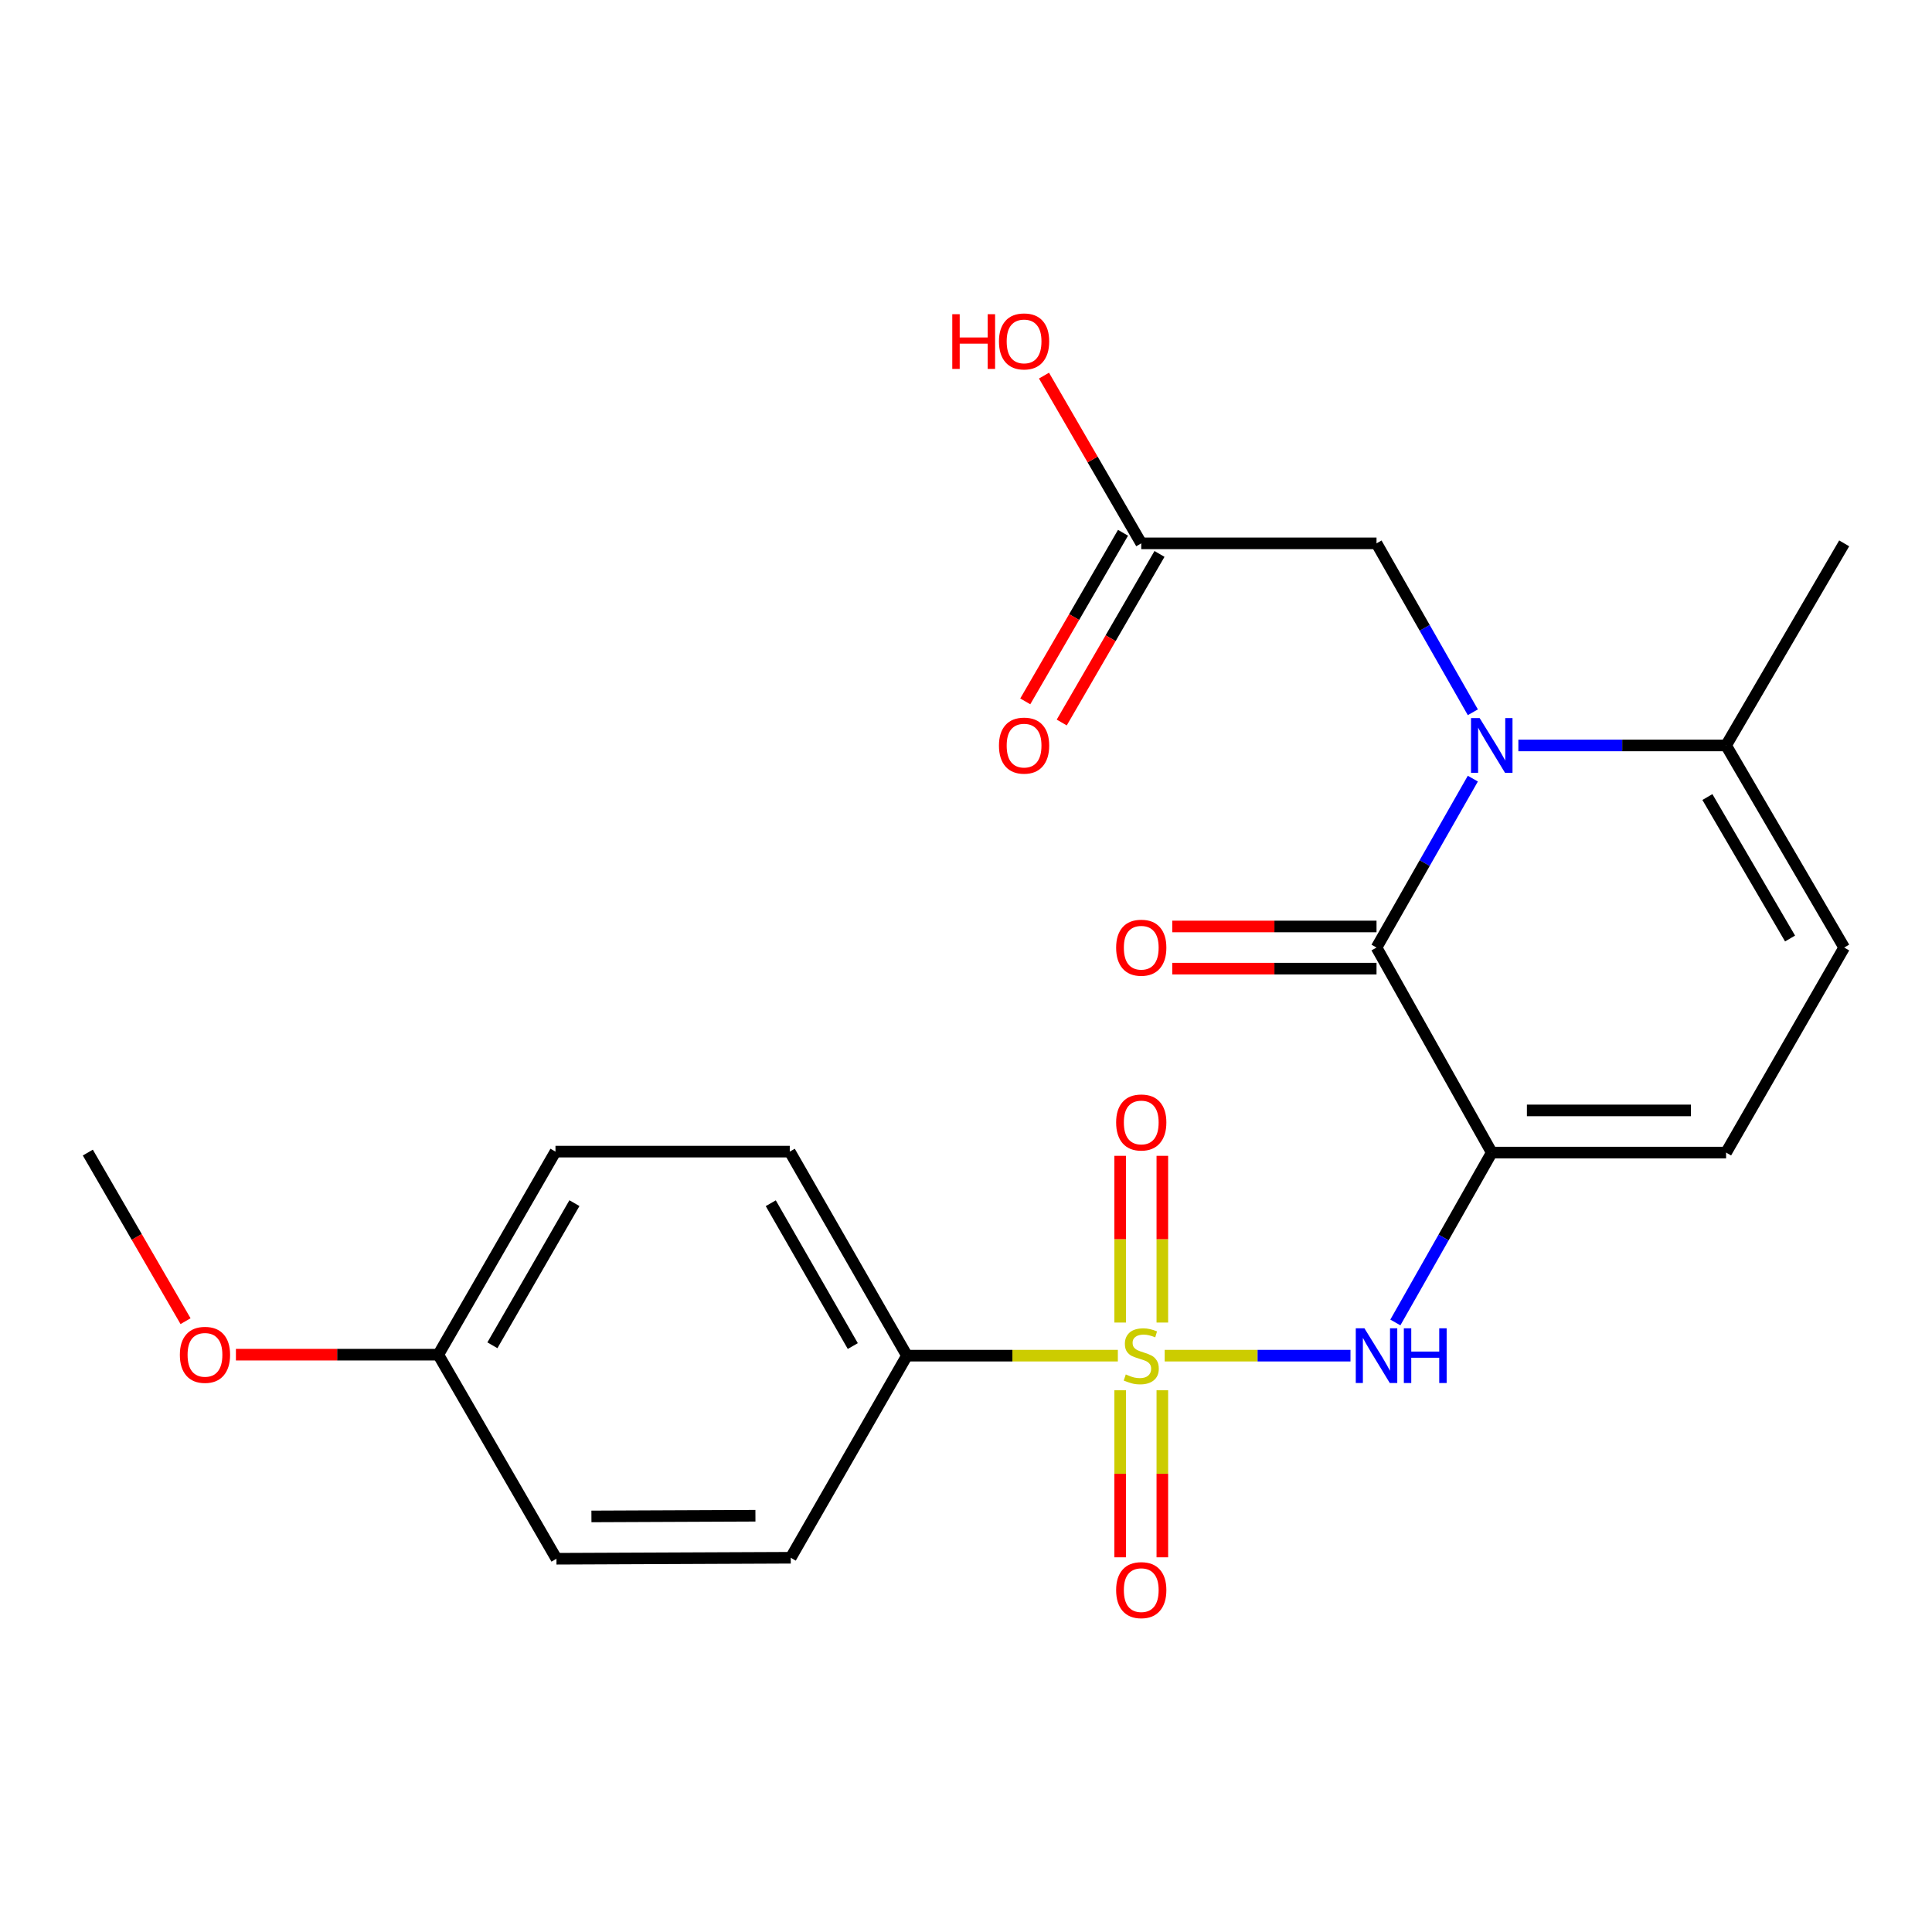<?xml version='1.0' encoding='iso-8859-1'?>
<svg version='1.1' baseProfile='full'
              xmlns='http://www.w3.org/2000/svg'
                      xmlns:rdkit='http://www.rdkit.org/xml'
                      xmlns:xlink='http://www.w3.org/1999/xlink'
                  xml:space='preserve'
width='1000px' height='1000px' viewBox='0 0 1000 1000'>
<!-- END OF HEADER -->
<rect style='opacity:1.0;fill:#FFFFFF;stroke:none' width='1000' height='1000' x='0' y='0'> </rect>
<path class='bond-3' d='M 602.835,701.688 L 650.92,701.688' style='fill:none;fill-rule:evenodd;stroke:#CCCC00;stroke-width:6px;stroke-linecap:butt;stroke-linejoin:miter;stroke-opacity:1' />
<path class='bond-3' d='M 650.92,701.688 L 699.005,701.688' style='fill:none;fill-rule:evenodd;stroke:#0000FF;stroke-width:6px;stroke-linecap:butt;stroke-linejoin:miter;stroke-opacity:1' />
<path class='bond-7' d='M 578.598,701.688 L 524.015,701.688' style='fill:none;fill-rule:evenodd;stroke:#CCCC00;stroke-width:6px;stroke-linecap:butt;stroke-linejoin:miter;stroke-opacity:1' />
<path class='bond-7' d='M 524.015,701.688 L 469.432,701.688' style='fill:none;fill-rule:evenodd;stroke:#000000;stroke-width:6px;stroke-linecap:butt;stroke-linejoin:miter;stroke-opacity:1' />
<path class='bond-9' d='M 579.797,719.6 L 579.797,762.831' style='fill:none;fill-rule:evenodd;stroke:#CCCC00;stroke-width:6px;stroke-linecap:butt;stroke-linejoin:miter;stroke-opacity:1' />
<path class='bond-9' d='M 579.797,762.831 L 579.797,806.062' style='fill:none;fill-rule:evenodd;stroke:#FF0000;stroke-width:6px;stroke-linecap:butt;stroke-linejoin:miter;stroke-opacity:1' />
<path class='bond-9' d='M 601.623,719.6 L 601.623,762.831' style='fill:none;fill-rule:evenodd;stroke:#CCCC00;stroke-width:6px;stroke-linecap:butt;stroke-linejoin:miter;stroke-opacity:1' />
<path class='bond-9' d='M 601.623,762.831 L 601.623,806.062' style='fill:none;fill-rule:evenodd;stroke:#FF0000;stroke-width:6px;stroke-linecap:butt;stroke-linejoin:miter;stroke-opacity:1' />
<path class='bond-10' d='M 601.623,684.549 L 601.623,641.403' style='fill:none;fill-rule:evenodd;stroke:#CCCC00;stroke-width:6px;stroke-linecap:butt;stroke-linejoin:miter;stroke-opacity:1' />
<path class='bond-10' d='M 601.623,641.403 L 601.623,598.258' style='fill:none;fill-rule:evenodd;stroke:#FF0000;stroke-width:6px;stroke-linecap:butt;stroke-linejoin:miter;stroke-opacity:1' />
<path class='bond-10' d='M 579.797,684.549 L 579.797,641.403' style='fill:none;fill-rule:evenodd;stroke:#CCCC00;stroke-width:6px;stroke-linecap:butt;stroke-linejoin:miter;stroke-opacity:1' />
<path class='bond-10' d='M 579.797,641.403 L 579.797,598.258' style='fill:none;fill-rule:evenodd;stroke:#FF0000;stroke-width:6px;stroke-linecap:butt;stroke-linejoin:miter;stroke-opacity:1' />
<path class='bond-0' d='M 772.131,596.573 L 747.183,640.54' style='fill:none;fill-rule:evenodd;stroke:#000000;stroke-width:6px;stroke-linecap:butt;stroke-linejoin:miter;stroke-opacity:1' />
<path class='bond-0' d='M 747.183,640.54 L 722.235,684.507' style='fill:none;fill-rule:evenodd;stroke:#0000FF;stroke-width:6px;stroke-linecap:butt;stroke-linejoin:miter;stroke-opacity:1' />
<path class='bond-2' d='M 772.131,596.573 L 712.486,490.451' style='fill:none;fill-rule:evenodd;stroke:#000000;stroke-width:6px;stroke-linecap:butt;stroke-linejoin:miter;stroke-opacity:1' />
<path class='bond-5' d='M 772.131,596.573 L 893.421,596.573' style='fill:none;fill-rule:evenodd;stroke:#000000;stroke-width:6px;stroke-linecap:butt;stroke-linejoin:miter;stroke-opacity:1' />
<path class='bond-5' d='M 790.324,574.747 L 875.228,574.747' style='fill:none;fill-rule:evenodd;stroke:#000000;stroke-width:6px;stroke-linecap:butt;stroke-linejoin:miter;stroke-opacity:1' />
<path class='bond-1' d='M 762.34,403.016 L 737.413,446.734' style='fill:none;fill-rule:evenodd;stroke:#0000FF;stroke-width:6px;stroke-linecap:butt;stroke-linejoin:miter;stroke-opacity:1' />
<path class='bond-1' d='M 737.413,446.734 L 712.486,490.451' style='fill:none;fill-rule:evenodd;stroke:#000000;stroke-width:6px;stroke-linecap:butt;stroke-linejoin:miter;stroke-opacity:1' />
<path class='bond-8' d='M 762.34,368.675 L 737.413,324.957' style='fill:none;fill-rule:evenodd;stroke:#0000FF;stroke-width:6px;stroke-linecap:butt;stroke-linejoin:miter;stroke-opacity:1' />
<path class='bond-8' d='M 737.413,324.957 L 712.486,281.239' style='fill:none;fill-rule:evenodd;stroke:#000000;stroke-width:6px;stroke-linecap:butt;stroke-linejoin:miter;stroke-opacity:1' />
<path class='bond-24' d='M 785.903,385.845 L 839.662,385.845' style='fill:none;fill-rule:evenodd;stroke:#0000FF;stroke-width:6px;stroke-linecap:butt;stroke-linejoin:miter;stroke-opacity:1' />
<path class='bond-24' d='M 839.662,385.845 L 893.421,385.845' style='fill:none;fill-rule:evenodd;stroke:#000000;stroke-width:6px;stroke-linecap:butt;stroke-linejoin:miter;stroke-opacity:1' />
<path class='bond-12' d='M 712.486,479.538 L 659.62,479.538' style='fill:none;fill-rule:evenodd;stroke:#000000;stroke-width:6px;stroke-linecap:butt;stroke-linejoin:miter;stroke-opacity:1' />
<path class='bond-12' d='M 659.62,479.538 L 606.755,479.538' style='fill:none;fill-rule:evenodd;stroke:#FF0000;stroke-width:6px;stroke-linecap:butt;stroke-linejoin:miter;stroke-opacity:1' />
<path class='bond-12' d='M 712.486,501.364 L 659.62,501.364' style='fill:none;fill-rule:evenodd;stroke:#000000;stroke-width:6px;stroke-linecap:butt;stroke-linejoin:miter;stroke-opacity:1' />
<path class='bond-12' d='M 659.62,501.364 L 606.755,501.364' style='fill:none;fill-rule:evenodd;stroke:#FF0000;stroke-width:6px;stroke-linecap:butt;stroke-linejoin:miter;stroke-opacity:1' />
<path class='bond-4' d='M 893.421,385.845 L 954.545,490.451' style='fill:none;fill-rule:evenodd;stroke:#000000;stroke-width:6px;stroke-linecap:butt;stroke-linejoin:miter;stroke-opacity:1' />
<path class='bond-4' d='M 883.745,412.548 L 926.532,485.772' style='fill:none;fill-rule:evenodd;stroke:#000000;stroke-width:6px;stroke-linecap:butt;stroke-linejoin:miter;stroke-opacity:1' />
<path class='bond-21' d='M 893.421,385.845 L 954.545,281.239' style='fill:none;fill-rule:evenodd;stroke:#000000;stroke-width:6px;stroke-linecap:butt;stroke-linejoin:miter;stroke-opacity:1' />
<path class='bond-6' d='M 893.421,596.573 L 954.545,490.451' style='fill:none;fill-rule:evenodd;stroke:#000000;stroke-width:6px;stroke-linecap:butt;stroke-linejoin:miter;stroke-opacity:1' />
<path class='bond-14' d='M 469.432,701.688 L 408.78,596.076' style='fill:none;fill-rule:evenodd;stroke:#000000;stroke-width:6px;stroke-linecap:butt;stroke-linejoin:miter;stroke-opacity:1' />
<path class='bond-14' d='M 441.407,696.716 L 398.951,622.787' style='fill:none;fill-rule:evenodd;stroke:#000000;stroke-width:6px;stroke-linecap:butt;stroke-linejoin:miter;stroke-opacity:1' />
<path class='bond-15' d='M 469.432,701.688 L 409.29,806.294' style='fill:none;fill-rule:evenodd;stroke:#000000;stroke-width:6px;stroke-linecap:butt;stroke-linejoin:miter;stroke-opacity:1' />
<path class='bond-11' d='M 712.486,281.239 L 590.71,281.239' style='fill:none;fill-rule:evenodd;stroke:#000000;stroke-width:6px;stroke-linecap:butt;stroke-linejoin:miter;stroke-opacity:1' />
<path class='bond-13' d='M 581.269,275.766 L 555.972,319.397' style='fill:none;fill-rule:evenodd;stroke:#000000;stroke-width:6px;stroke-linecap:butt;stroke-linejoin:miter;stroke-opacity:1' />
<path class='bond-13' d='M 555.972,319.397 L 530.674,363.029' style='fill:none;fill-rule:evenodd;stroke:#FF0000;stroke-width:6px;stroke-linecap:butt;stroke-linejoin:miter;stroke-opacity:1' />
<path class='bond-13' d='M 600.151,286.713 L 574.853,330.345' style='fill:none;fill-rule:evenodd;stroke:#000000;stroke-width:6px;stroke-linecap:butt;stroke-linejoin:miter;stroke-opacity:1' />
<path class='bond-13' d='M 574.853,330.345 L 549.555,373.976' style='fill:none;fill-rule:evenodd;stroke:#FF0000;stroke-width:6px;stroke-linecap:butt;stroke-linejoin:miter;stroke-opacity:1' />
<path class='bond-17' d='M 590.71,281.239 L 565.54,237.828' style='fill:none;fill-rule:evenodd;stroke:#000000;stroke-width:6px;stroke-linecap:butt;stroke-linejoin:miter;stroke-opacity:1' />
<path class='bond-17' d='M 565.54,237.828 L 540.37,194.416' style='fill:none;fill-rule:evenodd;stroke:#FF0000;stroke-width:6px;stroke-linecap:butt;stroke-linejoin:miter;stroke-opacity:1' />
<path class='bond-19' d='M 408.78,596.076 L 287.514,596.076' style='fill:none;fill-rule:evenodd;stroke:#000000;stroke-width:6px;stroke-linecap:butt;stroke-linejoin:miter;stroke-opacity:1' />
<path class='bond-18' d='M 409.29,806.294 L 288.023,806.803' style='fill:none;fill-rule:evenodd;stroke:#000000;stroke-width:6px;stroke-linecap:butt;stroke-linejoin:miter;stroke-opacity:1' />
<path class='bond-18' d='M 391.008,784.545 L 306.122,784.901' style='fill:none;fill-rule:evenodd;stroke:#000000;stroke-width:6px;stroke-linecap:butt;stroke-linejoin:miter;stroke-opacity:1' />
<path class='bond-16' d='M 226.863,701.179 L 288.023,806.803' style='fill:none;fill-rule:evenodd;stroke:#000000;stroke-width:6px;stroke-linecap:butt;stroke-linejoin:miter;stroke-opacity:1' />
<path class='bond-20' d='M 226.863,701.179 L 174.488,701.179' style='fill:none;fill-rule:evenodd;stroke:#000000;stroke-width:6px;stroke-linecap:butt;stroke-linejoin:miter;stroke-opacity:1' />
<path class='bond-20' d='M 174.488,701.179 L 122.113,701.179' style='fill:none;fill-rule:evenodd;stroke:#FF0000;stroke-width:6px;stroke-linecap:butt;stroke-linejoin:miter;stroke-opacity:1' />
<path class='bond-23' d='M 226.863,701.179 L 287.514,596.076' style='fill:none;fill-rule:evenodd;stroke:#000000;stroke-width:6px;stroke-linecap:butt;stroke-linejoin:miter;stroke-opacity:1' />
<path class='bond-23' d='M 254.865,696.322 L 297.321,622.75' style='fill:none;fill-rule:evenodd;stroke:#000000;stroke-width:6px;stroke-linecap:butt;stroke-linejoin:miter;stroke-opacity:1' />
<path class='bond-22' d='M 96.04,683.836 L 70.747,640.205' style='fill:none;fill-rule:evenodd;stroke:#FF0000;stroke-width:6px;stroke-linecap:butt;stroke-linejoin:miter;stroke-opacity:1' />
<path class='bond-22' d='M 70.747,640.205 L 45.455,596.573' style='fill:none;fill-rule:evenodd;stroke:#000000;stroke-width:6px;stroke-linecap:butt;stroke-linejoin:miter;stroke-opacity:1' />
<path  class='atom-0' d='M 582.71 711.408
Q 583.03 711.528, 584.35 712.088
Q 585.67 712.648, 587.11 713.008
Q 588.59 713.328, 590.03 713.328
Q 592.71 713.328, 594.27 712.048
Q 595.83 710.728, 595.83 708.448
Q 595.83 706.888, 595.03 705.928
Q 594.27 704.968, 593.07 704.448
Q 591.87 703.928, 589.87 703.328
Q 587.35 702.568, 585.83 701.848
Q 584.35 701.128, 583.27 699.608
Q 582.23 698.088, 582.23 695.528
Q 582.23 691.968, 584.63 689.768
Q 587.07 687.568, 591.87 687.568
Q 595.15 687.568, 598.87 689.128
L 597.95 692.208
Q 594.55 690.808, 591.99 690.808
Q 589.23 690.808, 587.71 691.968
Q 586.19 693.088, 586.23 695.048
Q 586.23 696.568, 586.99 697.488
Q 587.79 698.408, 588.91 698.928
Q 590.07 699.448, 591.99 700.048
Q 594.55 700.848, 596.07 701.648
Q 597.59 702.448, 598.67 704.088
Q 599.79 705.688, 599.79 708.448
Q 599.79 712.368, 597.15 714.488
Q 594.55 716.568, 590.19 716.568
Q 587.67 716.568, 585.75 716.008
Q 583.87 715.488, 581.63 714.568
L 582.71 711.408
' fill='#CCCC00'/>
<path  class='atom-2' d='M 765.871 371.685
L 775.151 386.685
Q 776.071 388.165, 777.551 390.845
Q 779.031 393.525, 779.111 393.685
L 779.111 371.685
L 782.871 371.685
L 782.871 400.005
L 778.991 400.005
L 769.031 383.605
Q 767.871 381.685, 766.631 379.485
Q 765.431 377.285, 765.071 376.605
L 765.071 400.005
L 761.391 400.005
L 761.391 371.685
L 765.871 371.685
' fill='#0000FF'/>
<path  class='atom-4' d='M 706.226 687.528
L 715.506 702.528
Q 716.426 704.008, 717.906 706.688
Q 719.386 709.368, 719.466 709.528
L 719.466 687.528
L 723.226 687.528
L 723.226 715.848
L 719.346 715.848
L 709.386 699.448
Q 708.226 697.528, 706.986 695.328
Q 705.786 693.128, 705.426 692.448
L 705.426 715.848
L 701.746 715.848
L 701.746 687.528
L 706.226 687.528
' fill='#0000FF'/>
<path  class='atom-4' d='M 726.626 687.528
L 730.466 687.528
L 730.466 699.568
L 744.946 699.568
L 744.946 687.528
L 748.786 687.528
L 748.786 715.848
L 744.946 715.848
L 744.946 702.768
L 730.466 702.768
L 730.466 715.848
L 726.626 715.848
L 726.626 687.528
' fill='#0000FF'/>
<path  class='atom-10' d='M 577.71 823.047
Q 577.71 816.247, 581.07 812.447
Q 584.43 808.647, 590.71 808.647
Q 596.99 808.647, 600.35 812.447
Q 603.71 816.247, 603.71 823.047
Q 603.71 829.927, 600.31 833.847
Q 596.91 837.727, 590.71 837.727
Q 584.47 837.727, 581.07 833.847
Q 577.71 829.967, 577.71 823.047
M 590.71 834.527
Q 595.03 834.527, 597.35 831.647
Q 599.71 828.727, 599.71 823.047
Q 599.71 817.487, 597.35 814.687
Q 595.03 811.847, 590.71 811.847
Q 586.39 811.847, 584.03 814.647
Q 581.71 817.447, 581.71 823.047
Q 581.71 828.767, 584.03 831.647
Q 586.39 834.527, 590.71 834.527
' fill='#FF0000'/>
<path  class='atom-11' d='M 577.71 580.987
Q 577.71 574.187, 581.07 570.387
Q 584.43 566.587, 590.71 566.587
Q 596.99 566.587, 600.35 570.387
Q 603.71 574.187, 603.71 580.987
Q 603.71 587.867, 600.31 591.787
Q 596.91 595.667, 590.71 595.667
Q 584.47 595.667, 581.07 591.787
Q 577.71 587.907, 577.71 580.987
M 590.71 592.467
Q 595.03 592.467, 597.35 589.587
Q 599.71 586.667, 599.71 580.987
Q 599.71 575.427, 597.35 572.627
Q 595.03 569.787, 590.71 569.787
Q 586.39 569.787, 584.03 572.587
Q 581.71 575.387, 581.71 580.987
Q 581.71 586.707, 584.03 589.587
Q 586.39 592.467, 590.71 592.467
' fill='#FF0000'/>
<path  class='atom-13' d='M 577.71 490.531
Q 577.71 483.731, 581.07 479.931
Q 584.43 476.131, 590.71 476.131
Q 596.99 476.131, 600.35 479.931
Q 603.71 483.731, 603.71 490.531
Q 603.71 497.411, 600.31 501.331
Q 596.91 505.211, 590.71 505.211
Q 584.47 505.211, 581.07 501.331
Q 577.71 497.451, 577.71 490.531
M 590.71 502.011
Q 595.03 502.011, 597.35 499.131
Q 599.71 496.211, 599.71 490.531
Q 599.71 484.971, 597.35 482.171
Q 595.03 479.331, 590.71 479.331
Q 586.39 479.331, 584.03 482.131
Q 581.71 484.931, 581.71 490.531
Q 581.71 496.251, 584.03 499.131
Q 586.39 502.011, 590.71 502.011
' fill='#FF0000'/>
<path  class='atom-14' d='M 517.059 385.925
Q 517.059 379.125, 520.419 375.325
Q 523.779 371.525, 530.059 371.525
Q 536.339 371.525, 539.699 375.325
Q 543.059 379.125, 543.059 385.925
Q 543.059 392.805, 539.659 396.725
Q 536.259 400.605, 530.059 400.605
Q 523.819 400.605, 520.419 396.725
Q 517.059 392.845, 517.059 385.925
M 530.059 397.405
Q 534.379 397.405, 536.699 394.525
Q 539.059 391.605, 539.059 385.925
Q 539.059 380.365, 536.699 377.565
Q 534.379 374.725, 530.059 374.725
Q 525.739 374.725, 523.379 377.525
Q 521.059 380.325, 521.059 385.925
Q 521.059 391.645, 523.379 394.525
Q 525.739 397.405, 530.059 397.405
' fill='#FF0000'/>
<path  class='atom-18' d='M 492.899 162.633
L 496.739 162.633
L 496.739 174.673
L 511.219 174.673
L 511.219 162.633
L 515.059 162.633
L 515.059 190.953
L 511.219 190.953
L 511.219 177.873
L 496.739 177.873
L 496.739 190.953
L 492.899 190.953
L 492.899 162.633
' fill='#FF0000'/>
<path  class='atom-18' d='M 517.059 176.713
Q 517.059 169.913, 520.419 166.113
Q 523.779 162.313, 530.059 162.313
Q 536.339 162.313, 539.699 166.113
Q 543.059 169.913, 543.059 176.713
Q 543.059 183.593, 539.659 187.513
Q 536.259 191.393, 530.059 191.393
Q 523.819 191.393, 520.419 187.513
Q 517.059 183.633, 517.059 176.713
M 530.059 188.193
Q 534.379 188.193, 536.699 185.313
Q 539.059 182.393, 539.059 176.713
Q 539.059 171.153, 536.699 168.353
Q 534.379 165.513, 530.059 165.513
Q 525.739 165.513, 523.379 168.313
Q 521.059 171.113, 521.059 176.713
Q 521.059 182.433, 523.379 185.313
Q 525.739 188.193, 530.059 188.193
' fill='#FF0000'/>
<path  class='atom-21' d='M 93.094 701.259
Q 93.094 694.459, 96.454 690.659
Q 99.814 686.859, 106.094 686.859
Q 112.374 686.859, 115.734 690.659
Q 119.094 694.459, 119.094 701.259
Q 119.094 708.139, 115.694 712.059
Q 112.294 715.939, 106.094 715.939
Q 99.854 715.939, 96.454 712.059
Q 93.094 708.179, 93.094 701.259
M 106.094 712.739
Q 110.414 712.739, 112.734 709.859
Q 115.094 706.939, 115.094 701.259
Q 115.094 695.699, 112.734 692.899
Q 110.414 690.059, 106.094 690.059
Q 101.774 690.059, 99.414 692.859
Q 97.094 695.659, 97.094 701.259
Q 97.094 706.979, 99.414 709.859
Q 101.774 712.739, 106.094 712.739
' fill='#FF0000'/>
</svg>
